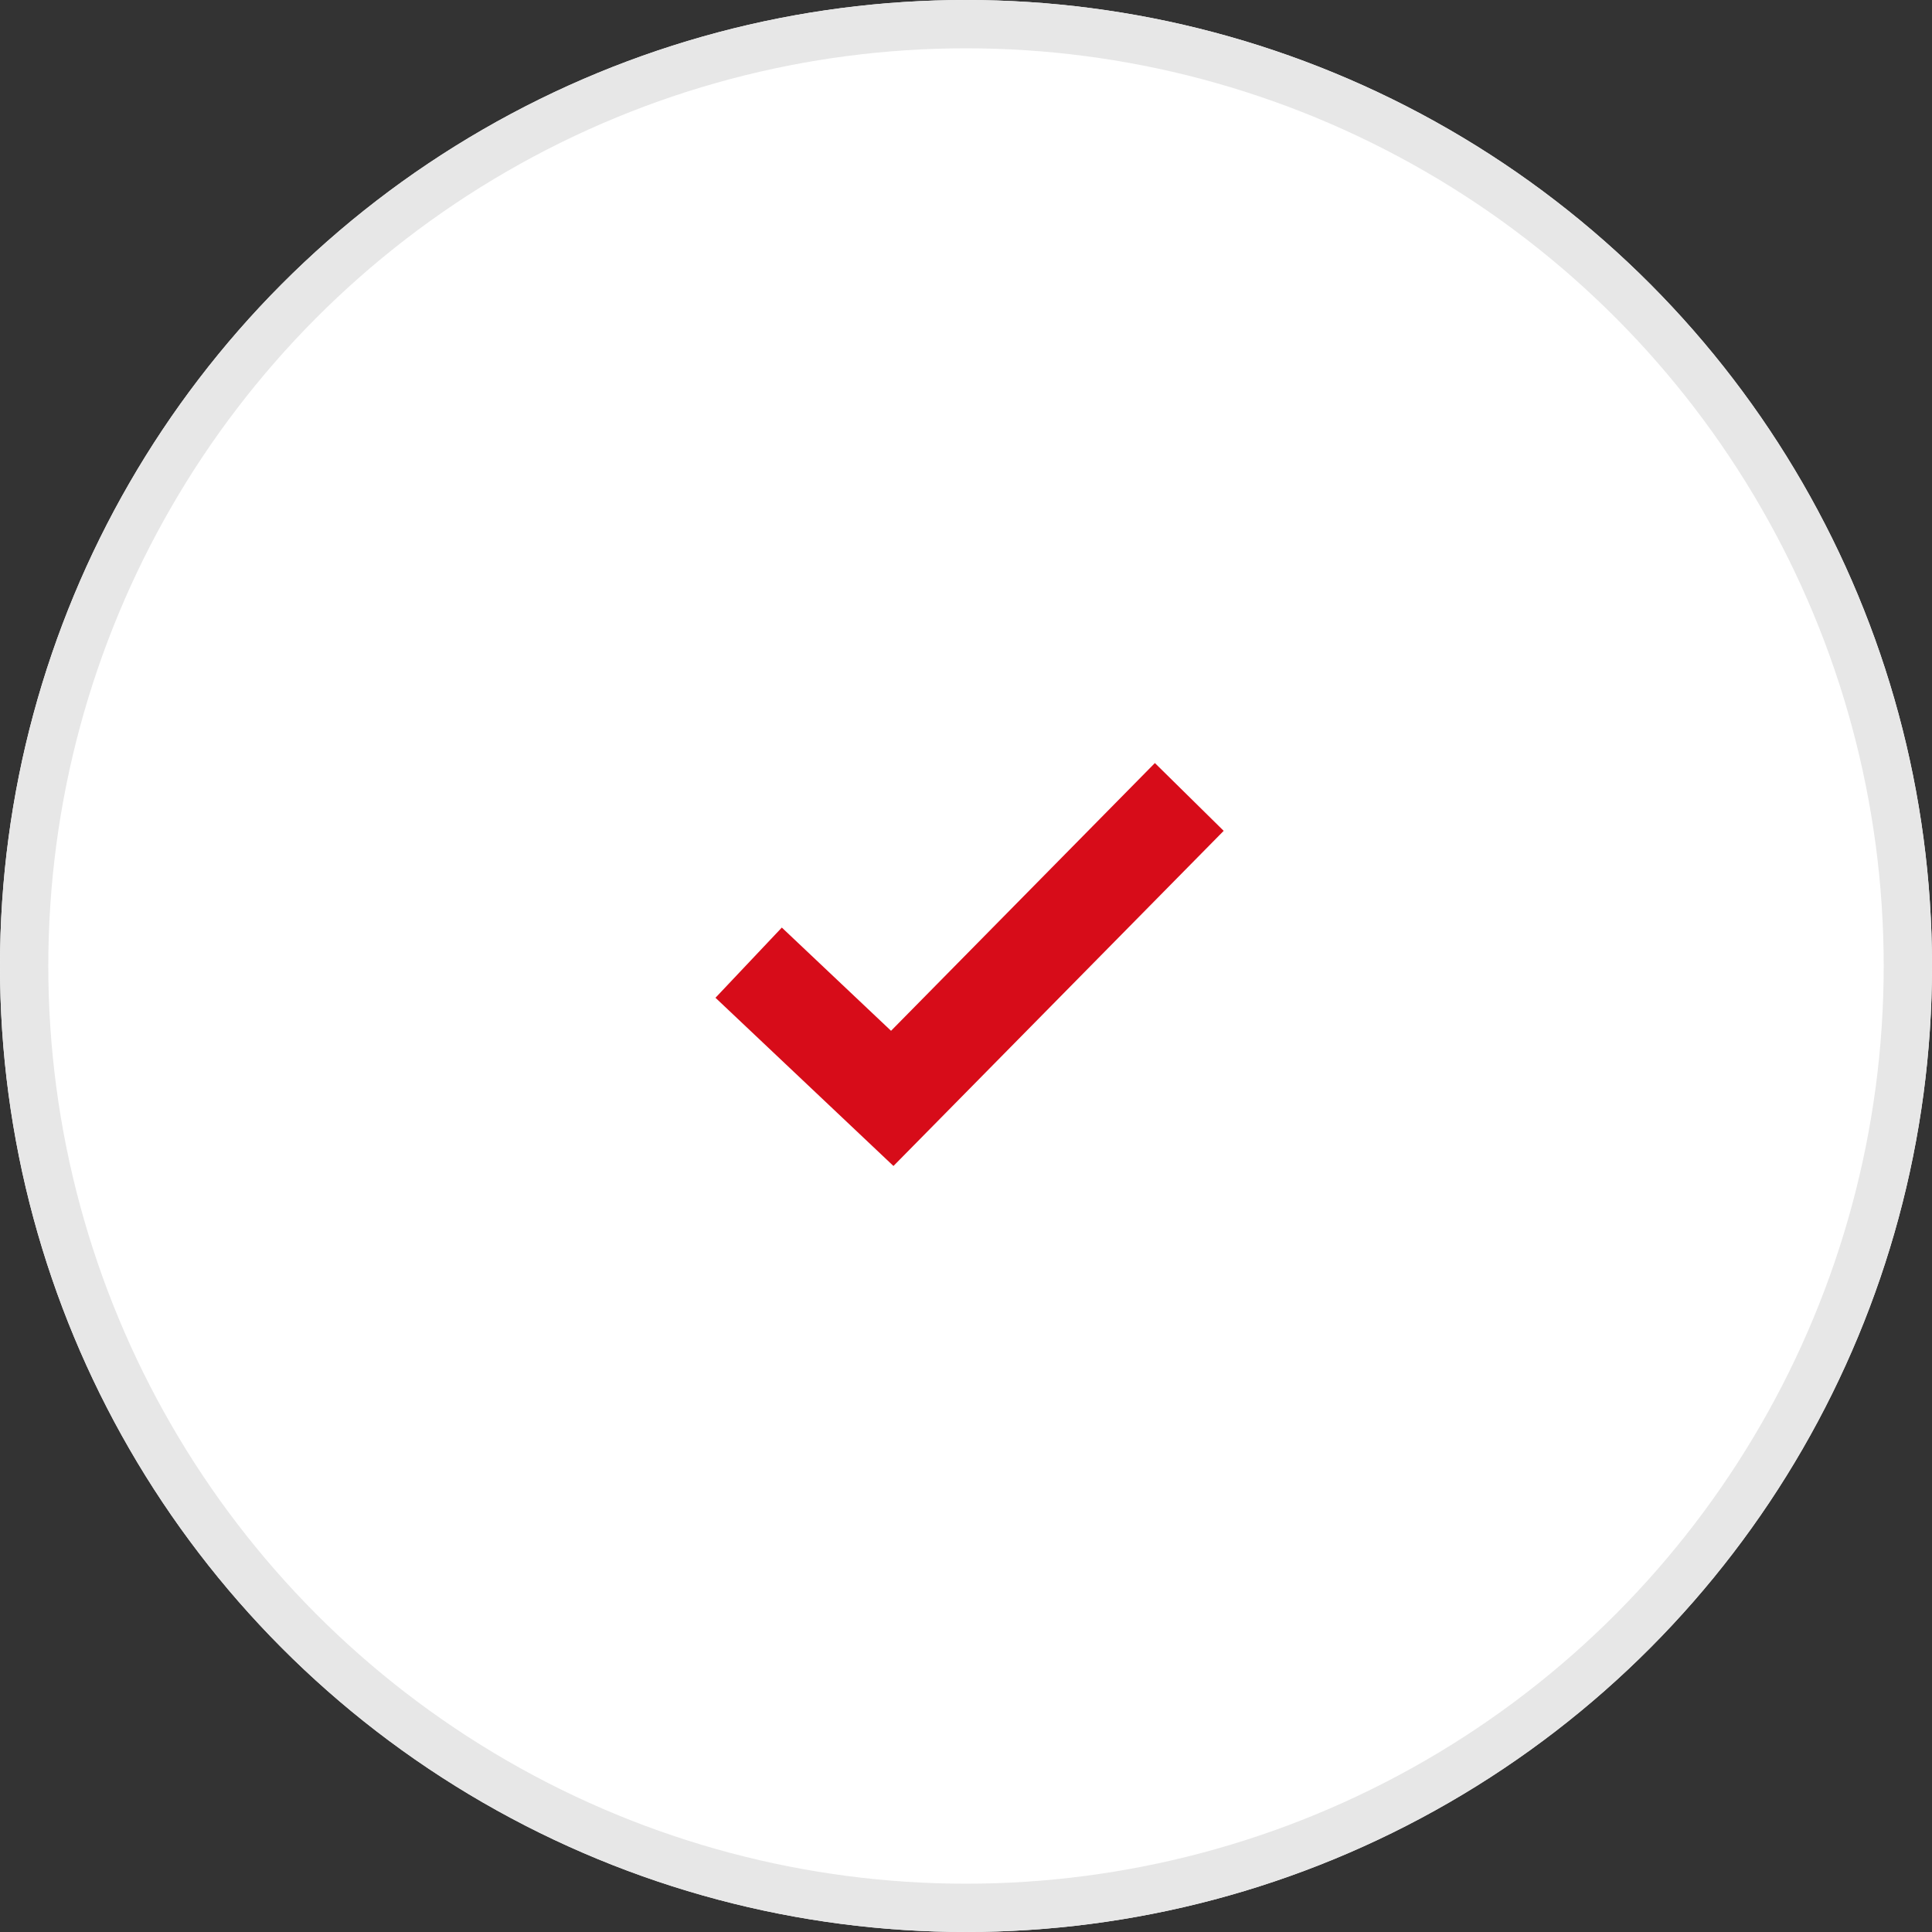 <svg id="コンポーネント_3_1" data-name="コンポーネント 3 – 1" xmlns="http://www.w3.org/2000/svg" width="40" height="40" viewBox="0 0 40 40">
  <rect x="0" y="0" width="40" height="40" fill="#333333" stroke="none"/>
  <g id="楕円形_13" data-name="楕円形 13" fill="#fff" stroke="#e7e7e7" stroke-width="1">
    <circle cx="20" cy="20" r="20" stroke="none"/>
    <circle cx="20" cy="20" r="19.5" fill="none"/>
  </g>
  <path id="パス_125" data-name="パス 125" d="M190.66,1004.783l2.973,2.81,6.15-6.241" transform="translate(-175.16 -984.852)" fill="none" stroke="#d70c19" stroke-width="2"/>
</svg>
